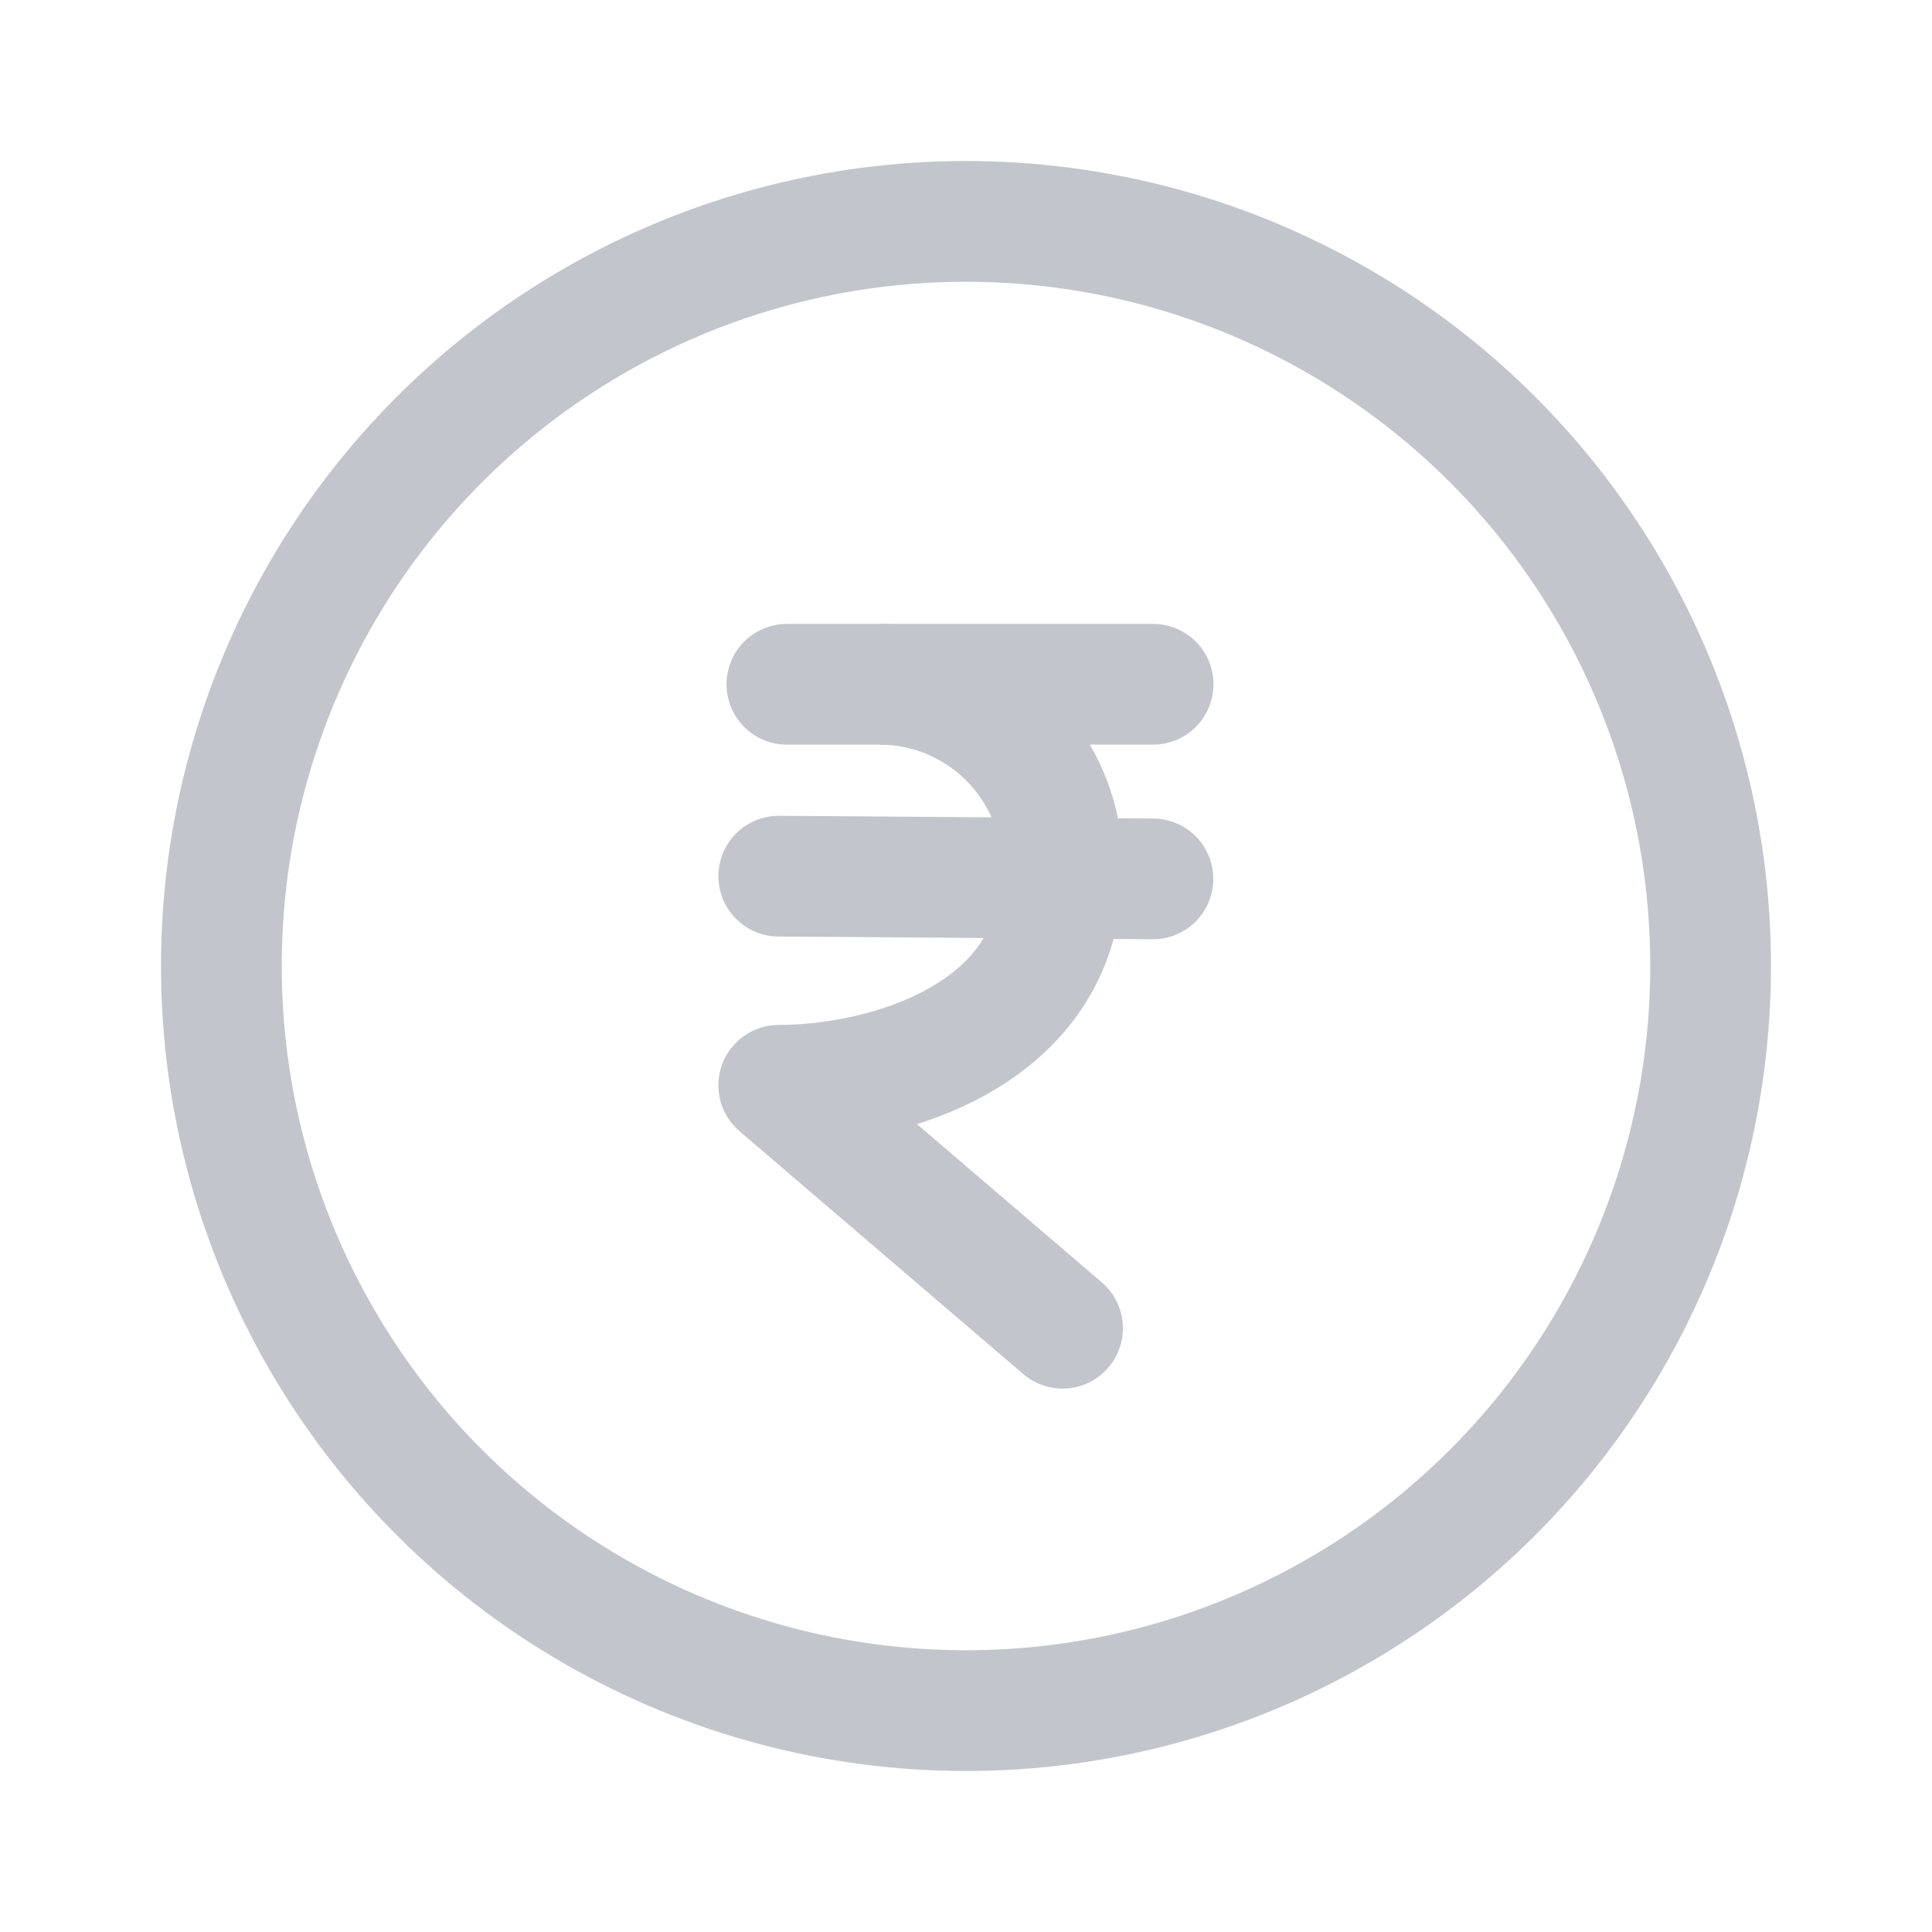 <svg width="24" height="24" viewBox="0 0 24 24" fill="none" xmlns="http://www.w3.org/2000/svg">
<path d="M9.775 8.5H12.05H14.324" stroke="#C2C6CC" stroke-width="1.5" stroke-linecap="round"/>
<path d="M9.674 10.884L10.836 10.892L11.998 10.901L14.322 10.918" stroke="#C2C6CC" stroke-width="1.5" stroke-linecap="round"/>
<path d="M9.674 13.482V12.732C9.36 12.732 9.079 12.928 8.97 13.222C8.861 13.517 8.948 13.848 9.186 14.052L9.674 13.482ZM12.712 17.07C13.026 17.339 13.5 17.302 13.769 16.988C14.038 16.673 14.002 16.2 13.687 15.93L12.712 17.07ZM12.449 10.773C12.449 11.515 12.083 11.97 11.538 12.278C10.959 12.605 10.215 12.732 9.674 12.732V14.232C10.389 14.232 11.408 14.075 12.277 13.583C13.181 13.072 13.949 12.172 13.949 10.773H12.449ZM10.925 9.25C11.767 9.25 12.449 9.932 12.449 10.773H13.949C13.949 9.103 12.595 7.75 10.925 7.75V9.25ZM9.186 14.052L12.712 17.07L13.687 15.93L10.162 12.912L9.186 14.052Z" fill="#C2C6CC"/>
<circle cx="12" cy="12" r="9.25" stroke="#C2C6CC" stroke-width="1.5" stroke-linecap="round" stroke-linejoin="round"/>
</svg>
